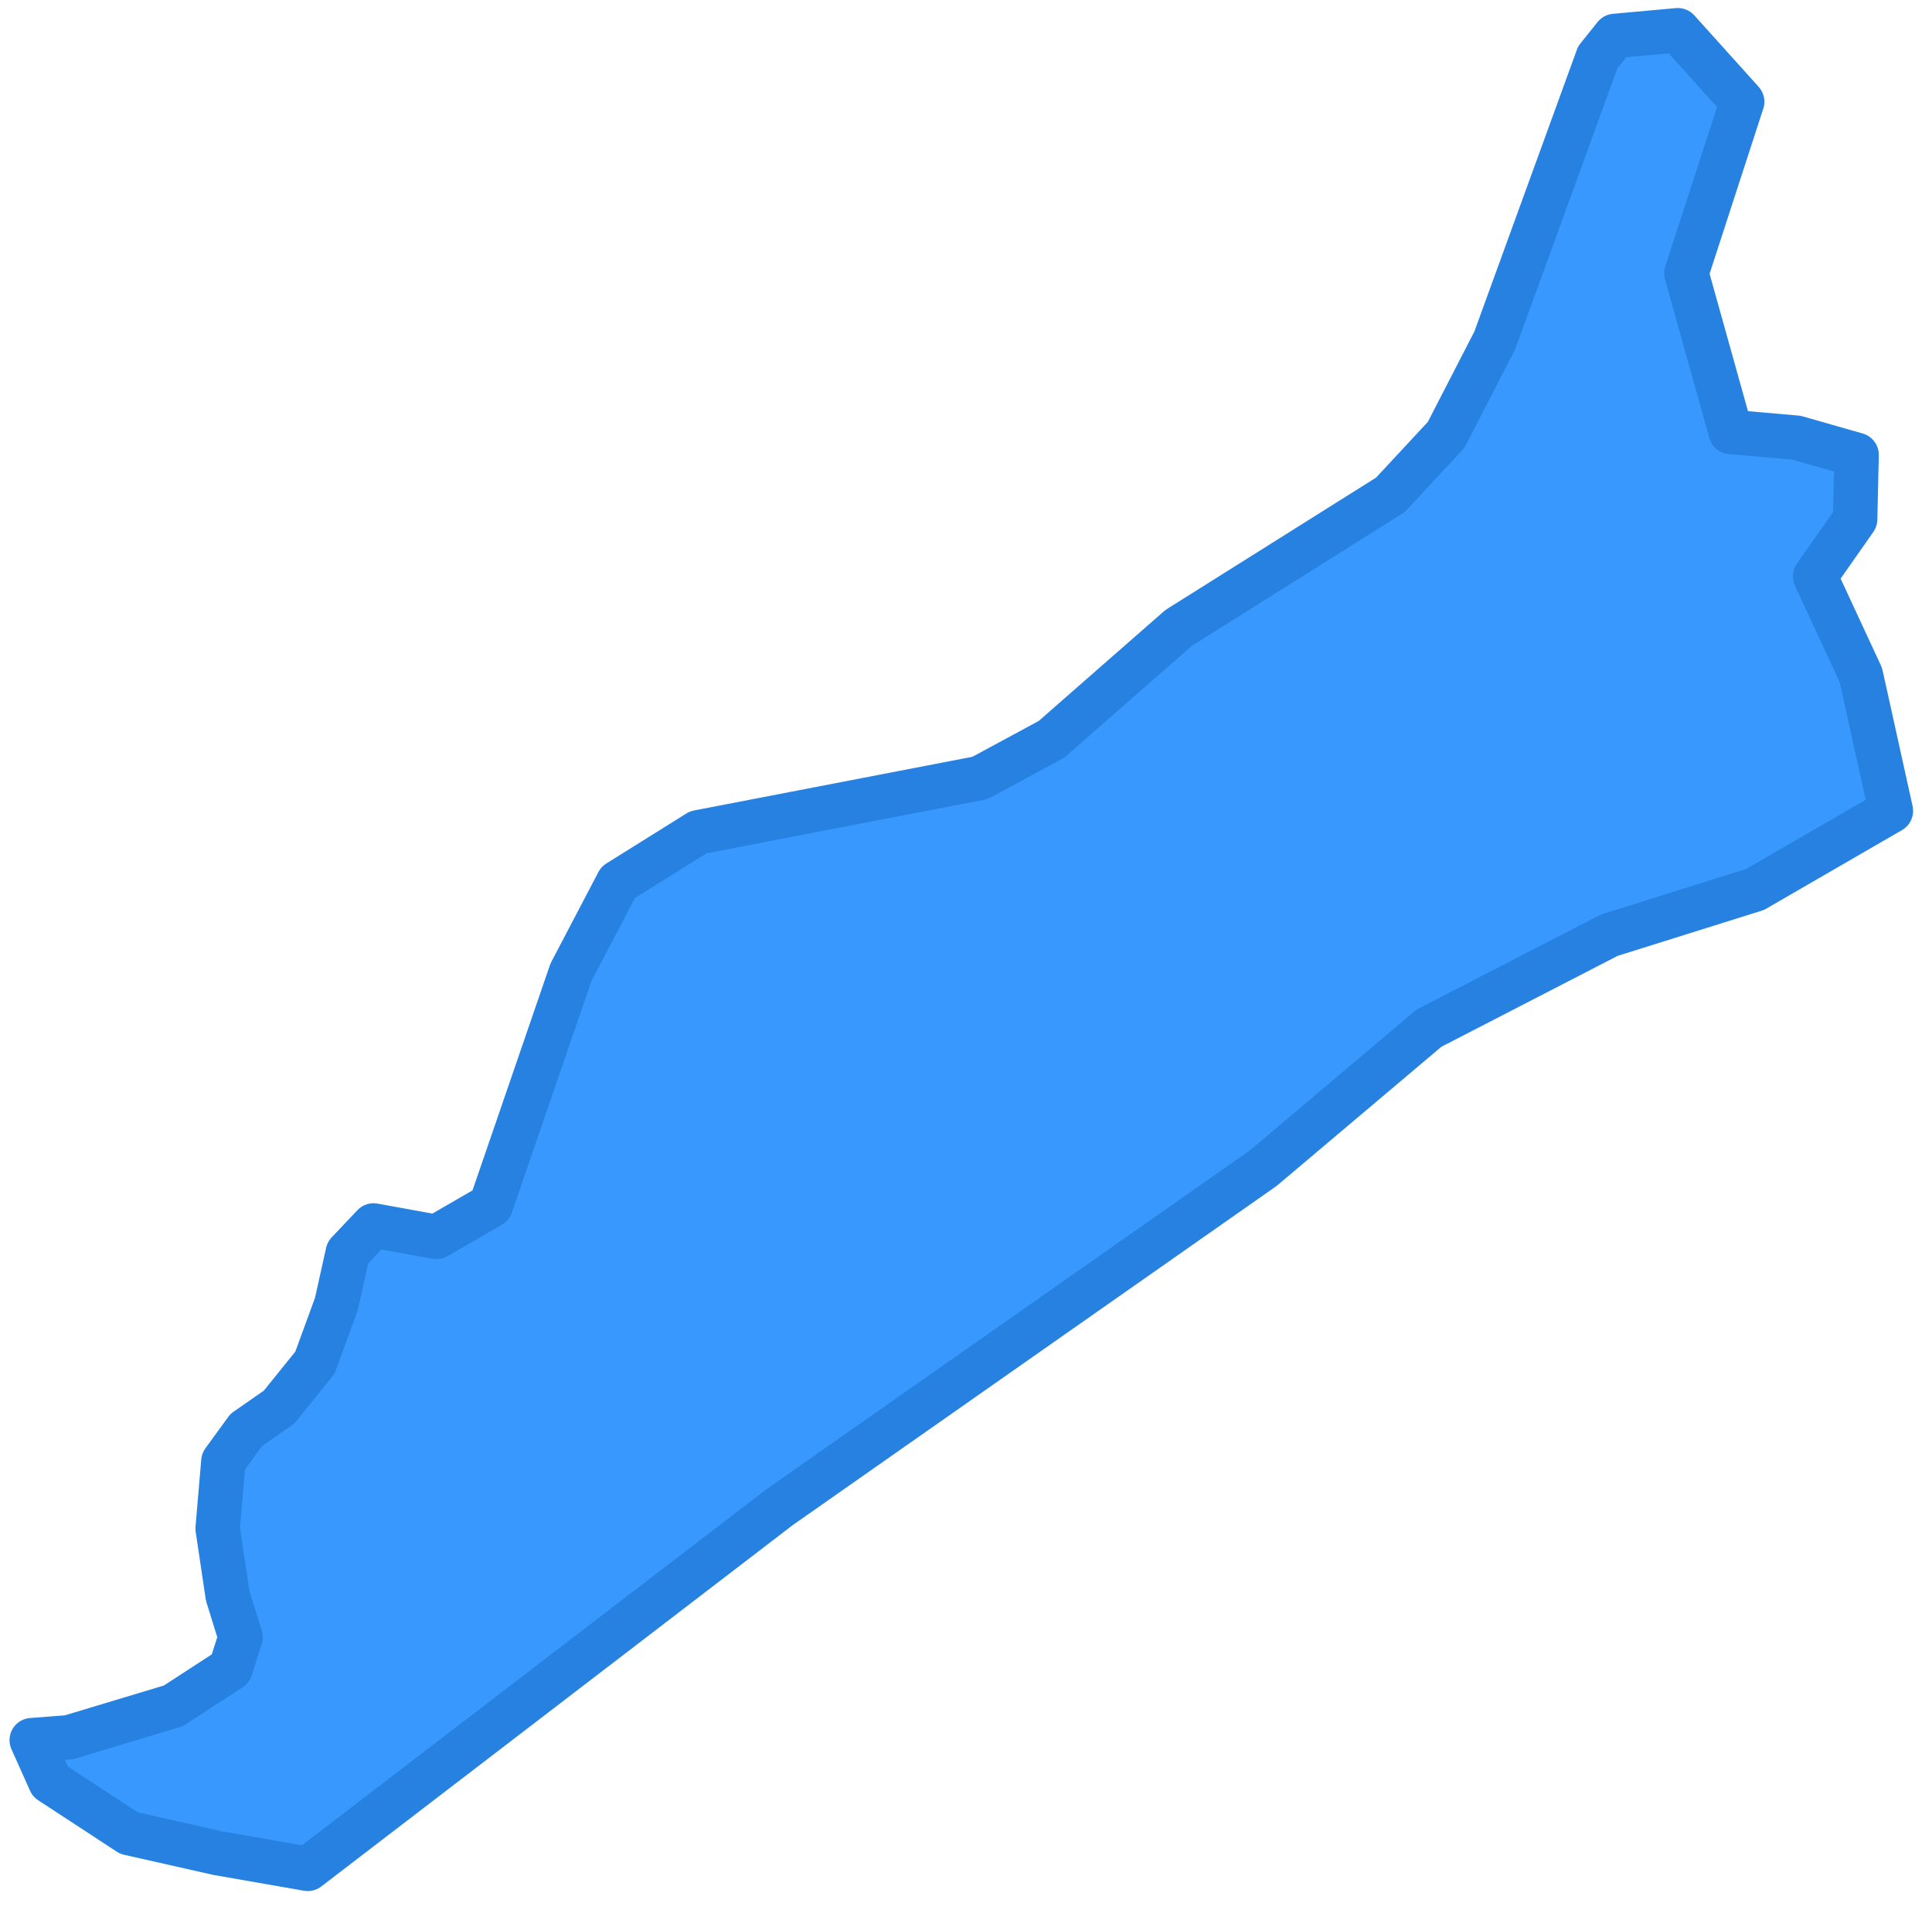 <svg width="87" height="86" viewBox="0 0 87 86" fill="none" xmlns="http://www.w3.org/2000/svg">
<path d="M85.149 36.506L79.031 40.046L72.462 42.106L64.348 46.29L56.878 52.598L35.11 67.853L13.858 84.138L9.801 83.43L5.808 82.529L2.266 80.212L1.429 78.345L3.104 78.216L7.805 76.8L10.381 75.126L10.832 73.71L10.252 71.844L9.801 68.818L10.059 65.793L11.089 64.377L12.57 63.347L14.18 61.352L15.146 58.713L15.662 56.395L16.821 55.172L19.654 55.687L22.102 54.271L25.708 43.779L27.833 39.724L31.44 37.471L44.126 35.025L47.346 33.287L53.078 28.267L62.609 22.28L65.121 19.577L67.31 15.329L71.947 2.584L72.72 1.618L75.554 1.361L78.452 4.579L75.94 12.303L77.936 19.448L80.899 19.706L83.604 20.478L83.539 23.375L81.736 25.949L83.797 30.391L85.149 36.506Z" fill="#3898FD" stroke="#2681E1" stroke-width="2" stroke-linecap="round" stroke-linejoin="round"/>
</svg>
